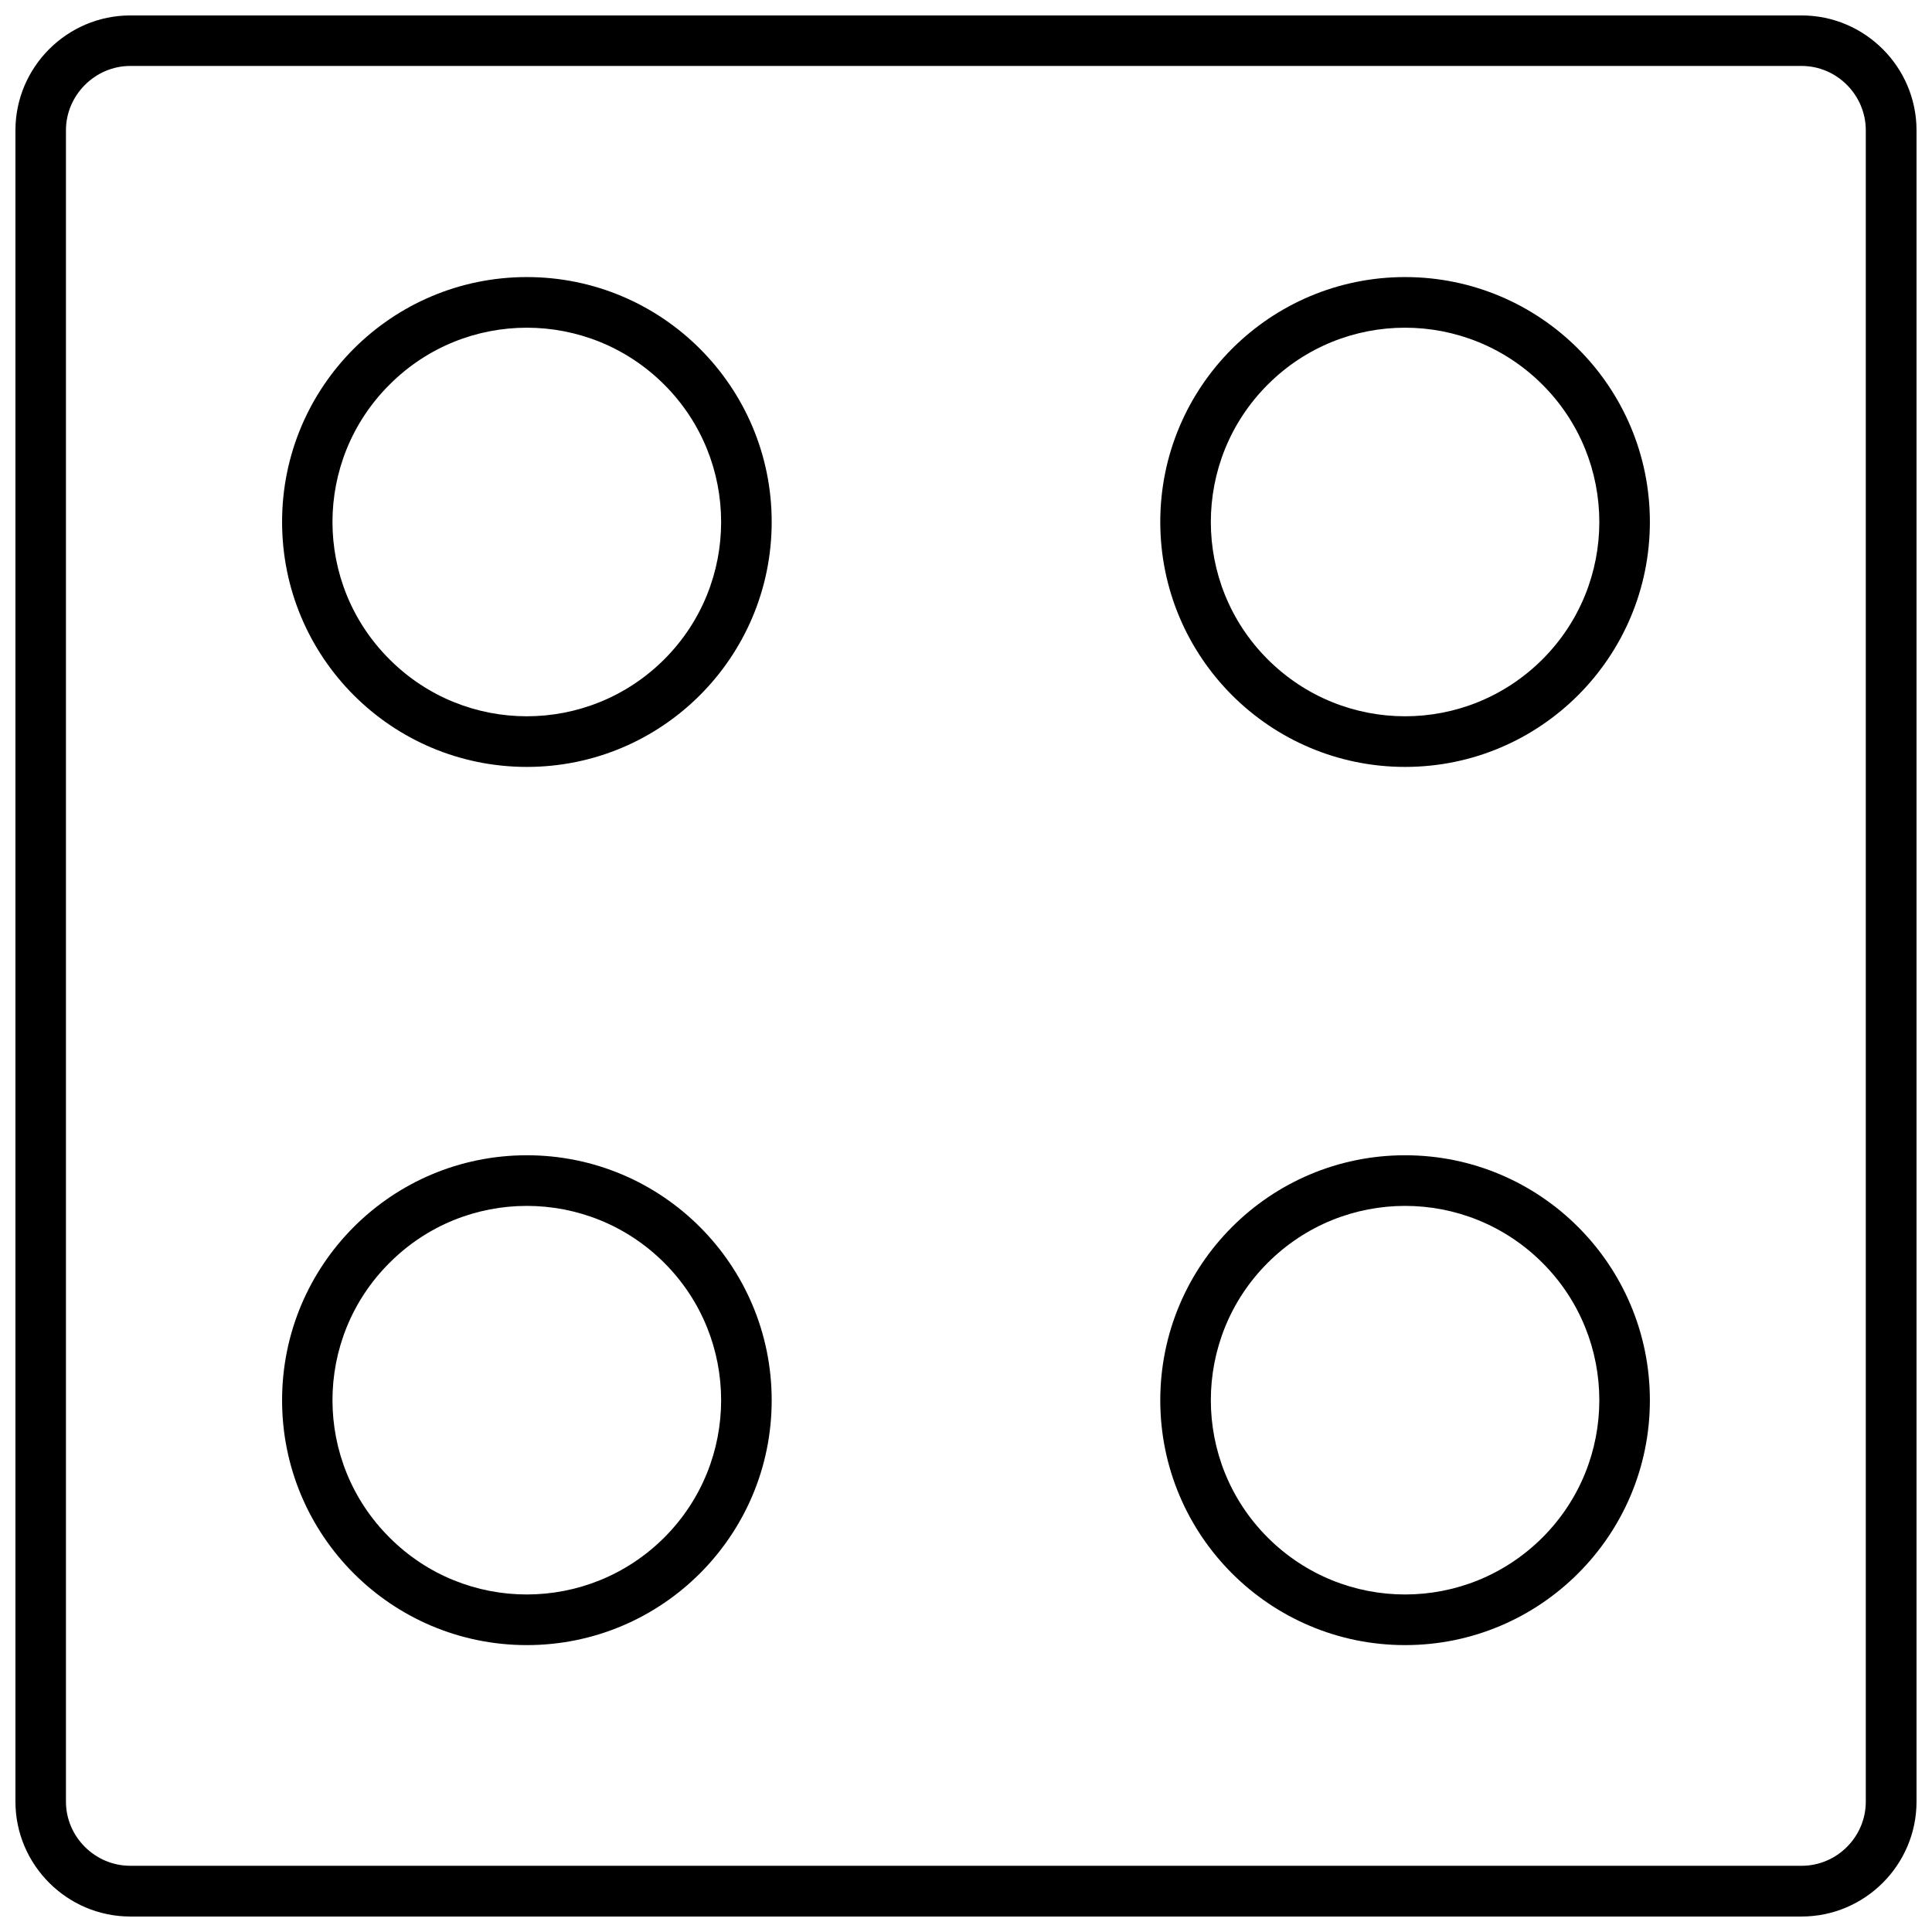 <?xml version="1.0" encoding="UTF-8"?>
<!-- Uploaded to: SVG Repo, www.svgrepo.com, Generator: SVG Repo Mixer Tools -->
<svg width="800px" height="800px" version="1.1" viewBox="144 144 512 512" xmlns="http://www.w3.org/2000/svg">
 <defs>
  <clipPath id="a">
   <path d="m148.09 148.09h503.81v503.81h-503.81z"/>
  </clipPath>
 </defs>
 <g clip-path="url(#a)">
  <path d="m178.54 148.09h442.91c16.762 0 30.449 13.688 30.449 30.449v442.91c0 16.762-13.688 30.449-30.449 30.449h-442.91c-16.762 0-30.449-13.688-30.449-30.449v-442.91c0-16.762 13.688-30.449 30.449-30.449zm442.91 13.387h-442.91c-9.344 0-17.062 7.719-17.062 17.062v442.91c0 9.344 7.719 17.004 17.062 17.004h442.91c9.344 0 17.004-7.656 17.004-17.004v-442.91c0-9.344-7.656-17.062-17.004-17.062z"/>
 </g>
 <path d="m283.63 347.24c-35.875 0-64.875-29.062-64.875-64.938 0-35.812 29-64.875 64.875-64.875 35.812 0 64.875 29.062 64.875 64.875 0 35.875-29.062 64.938-64.875 64.938zm-36.418-28.52c20.078 20.137 52.695 20.137 72.836 0 20.078-20.078 20.078-52.695 0-72.773-20.137-20.137-52.758-20.137-72.836 0-20.137 20.078-20.137 52.695 0 72.773z"/>
 <path d="m516.36 347.24c-35.812 0-64.875-29.062-64.875-64.938 0-35.812 29.062-64.875 64.875-64.875s64.875 29.062 64.875 64.875c0 35.875-29.062 64.938-64.875 64.938zm-36.418-28.52c20.137 20.137 52.695 20.137 72.836 0 20.078-20.078 20.078-52.695 0-72.773-20.137-20.137-52.758-20.137-72.836 0-20.078 20.078-20.078 52.695 0 72.773z"/>
 <path d="m283.63 579.97c-35.875 0-64.875-29.062-64.875-64.875 0-35.875 29-64.938 64.875-64.938 35.812 0 64.875 29.062 64.875 64.938 0 35.812-29.062 64.875-64.875 64.875zm-36.418-28.52c20.078 20.137 52.695 20.137 72.836 0 20.078-20.078 20.078-52.695 0-72.773-20.137-20.137-52.758-20.137-72.836 0-20.137 20.078-20.137 52.695 0 72.773z"/>
 <path d="m516.36 579.97c-35.812 0-64.875-29.062-64.875-64.875 0-35.875 29.062-64.938 64.875-64.938s64.875 29.062 64.875 64.938c0 35.812-29.062 64.875-64.875 64.875zm-36.418-28.52c20.137 20.137 52.695 20.137 72.836 0 20.078-20.078 20.078-52.695 0-72.773-20.137-20.137-52.695-20.137-72.836 0-20.078 20.078-20.078 52.695 0 72.773z"/>
</svg>